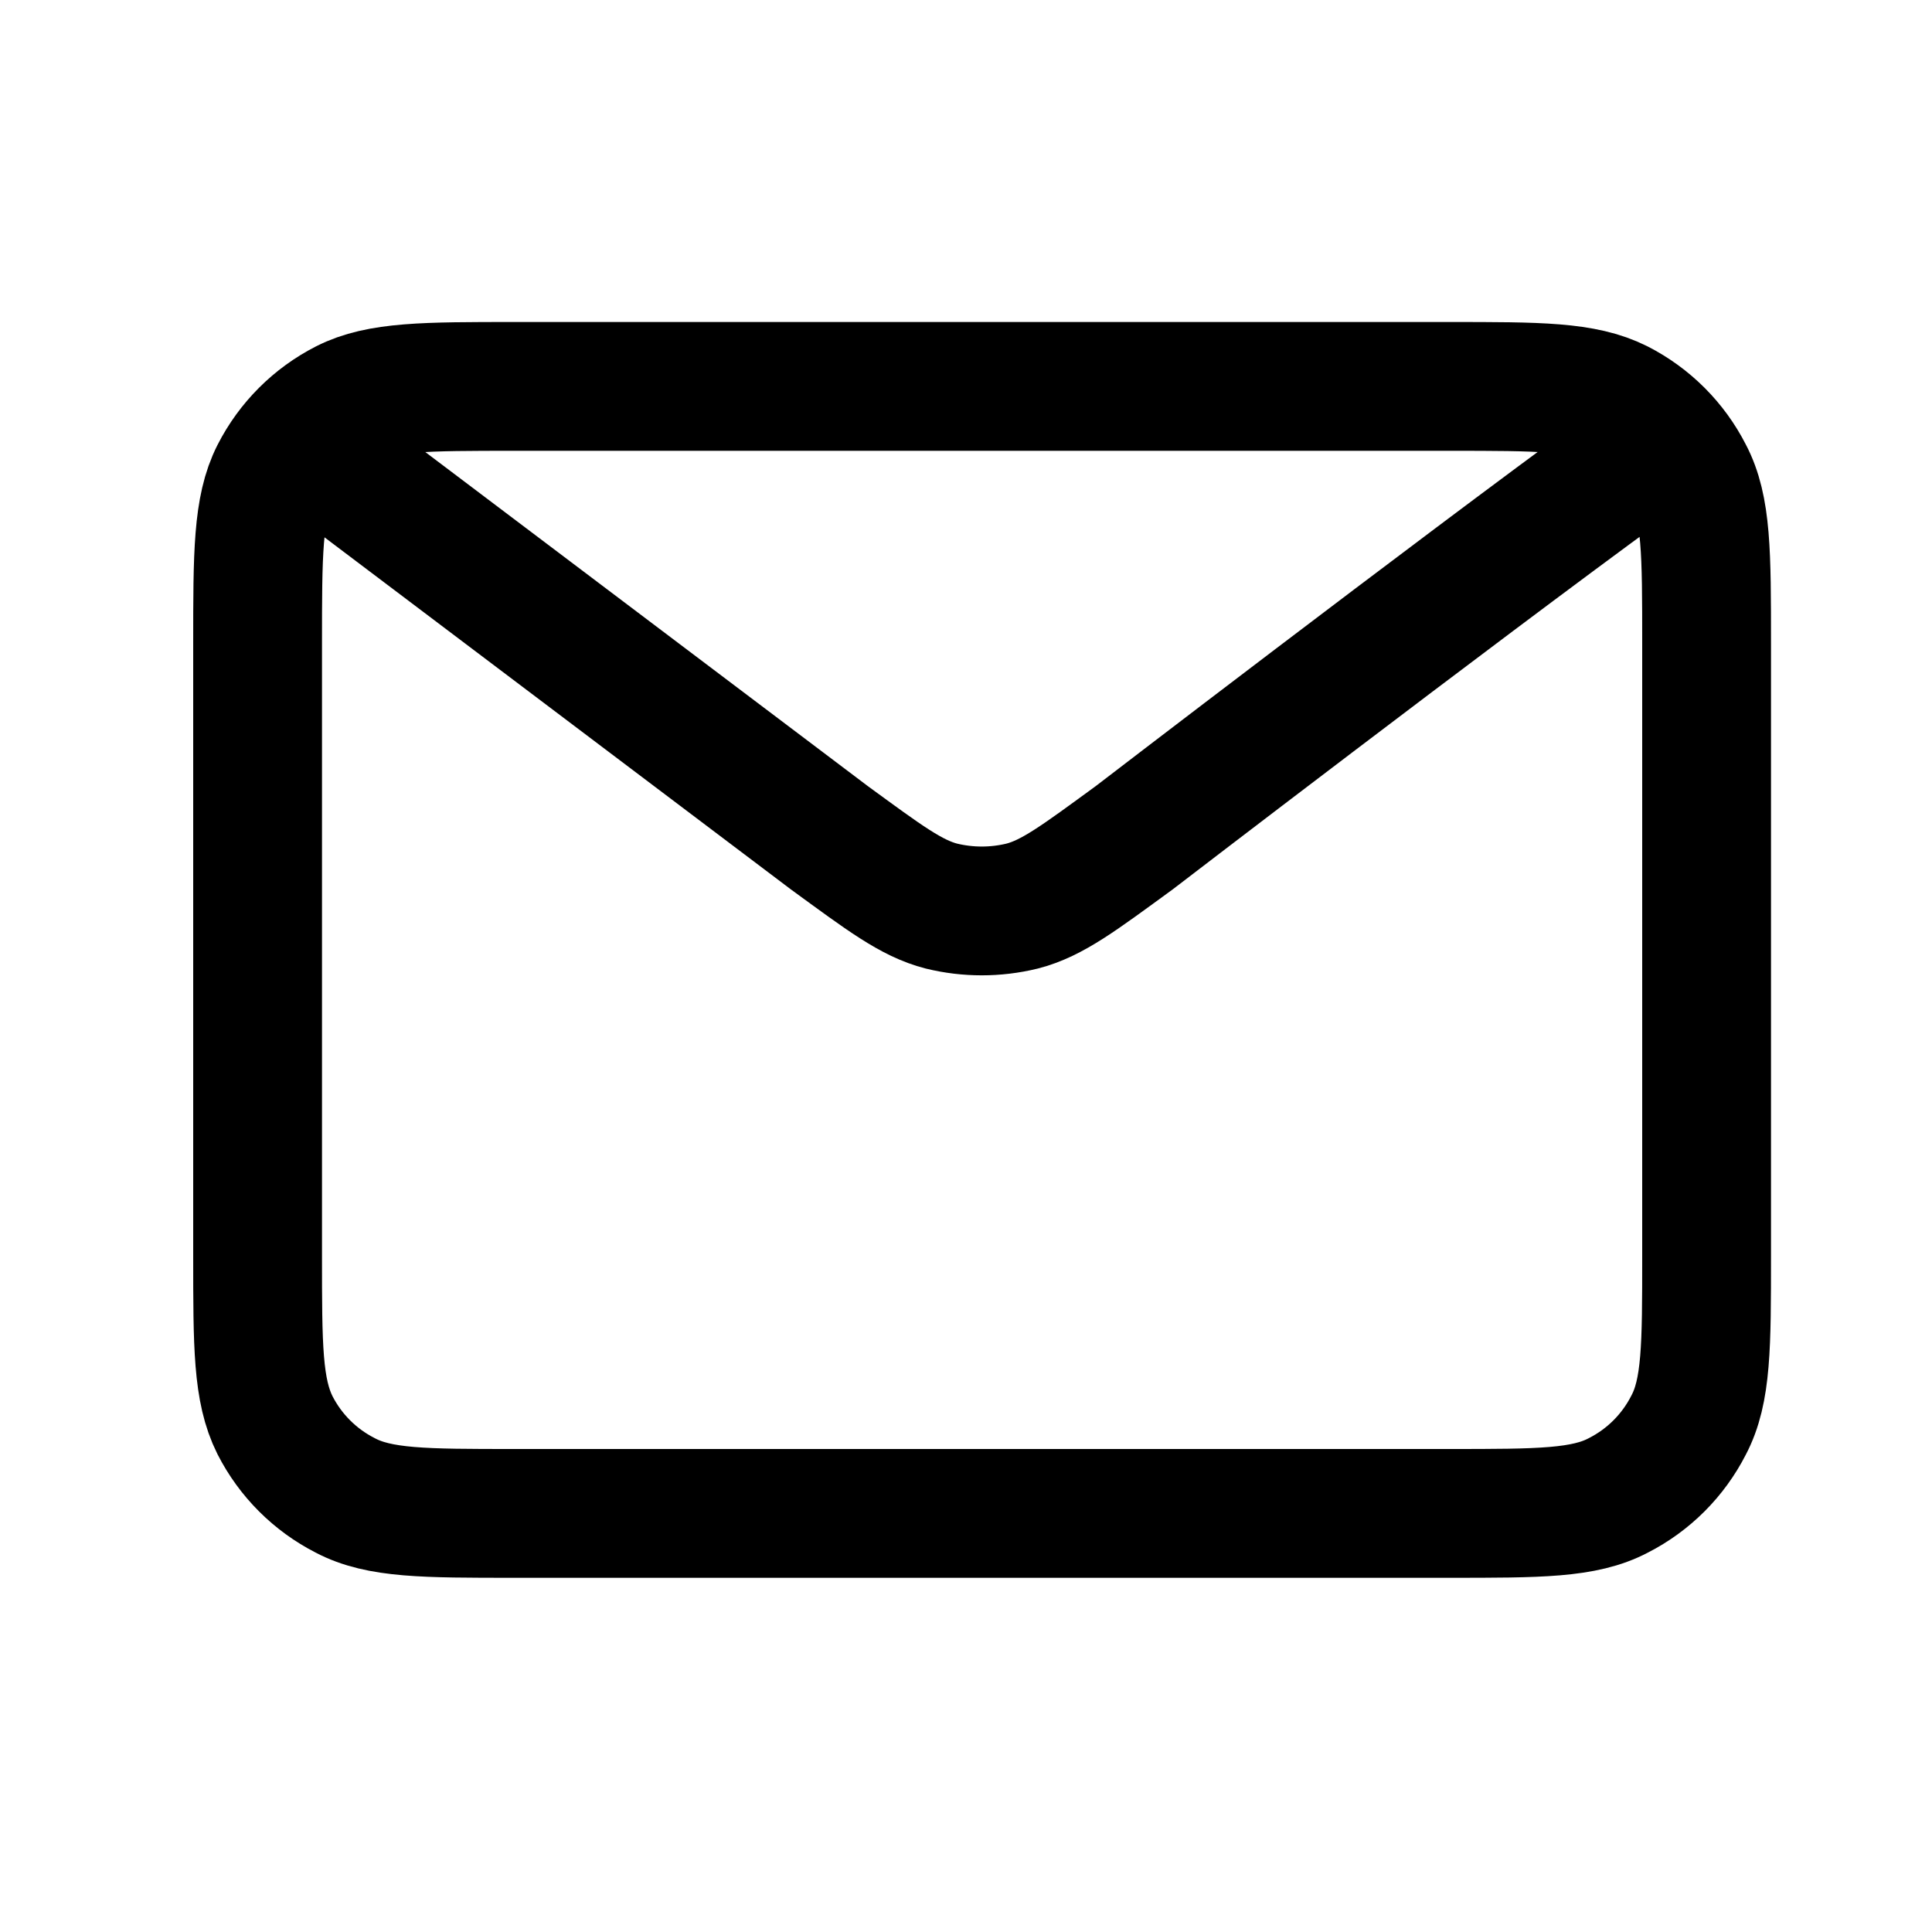 <svg width="30" height="30" viewBox="0 0 30 30" fill="none" xmlns="http://www.w3.org/2000/svg" xmlns:xlink="http://www.w3.org/1999/xlink">
	<desc>
			Created with Pixso.
	</desc>
	<defs>
		<clipPath id="clip2_575">
			<rect id="фрейм 95" width="30" height="30" fill="white" fill-opacity="0"/>
		</clipPath>
	</defs>
	<g clip-path="url(#clip2_575)">
		<path id="Vector" d="M4 10C4 8.6 4 7.89 4.27 7.36C4.51 6.89 4.89 6.51 5.36 6.27C5.89 6 6.6 6 8 6L22.5 6C23.9 6 24.59 6 25.13 6.27C25.6 6.51 25.98 6.89 26.22 7.36C26.5 7.89 26.5 8.59 26.5 9.99L26.5 19.5C26.5 20.9 26.5 21.6 26.22 22.13C25.98 22.6 25.6 22.98 25.13 23.22C24.6 23.5 23.9 23.5 22.5 23.5L7.99 23.5C6.59 23.5 5.89 23.5 5.36 23.22C4.89 22.98 4.51 22.6 4.27 22.13C4 21.59 4 20.9 4 19.5L4 10ZM5.25 7.25L12.88 13.01L12.88 13.01C13.73 13.63 14.15 13.95 14.62 14.07C15.03 14.17 15.46 14.17 15.87 14.07C16.34 13.95 16.76 13.63 17.61 13.01C17.61 13.01 22.51 9.25 25.25 7.25" stroke="#000000" stroke-opacity="1" stroke-width="2" stroke-linejoin="round" stroke-linecap="round"/>
	</g>
</svg>
